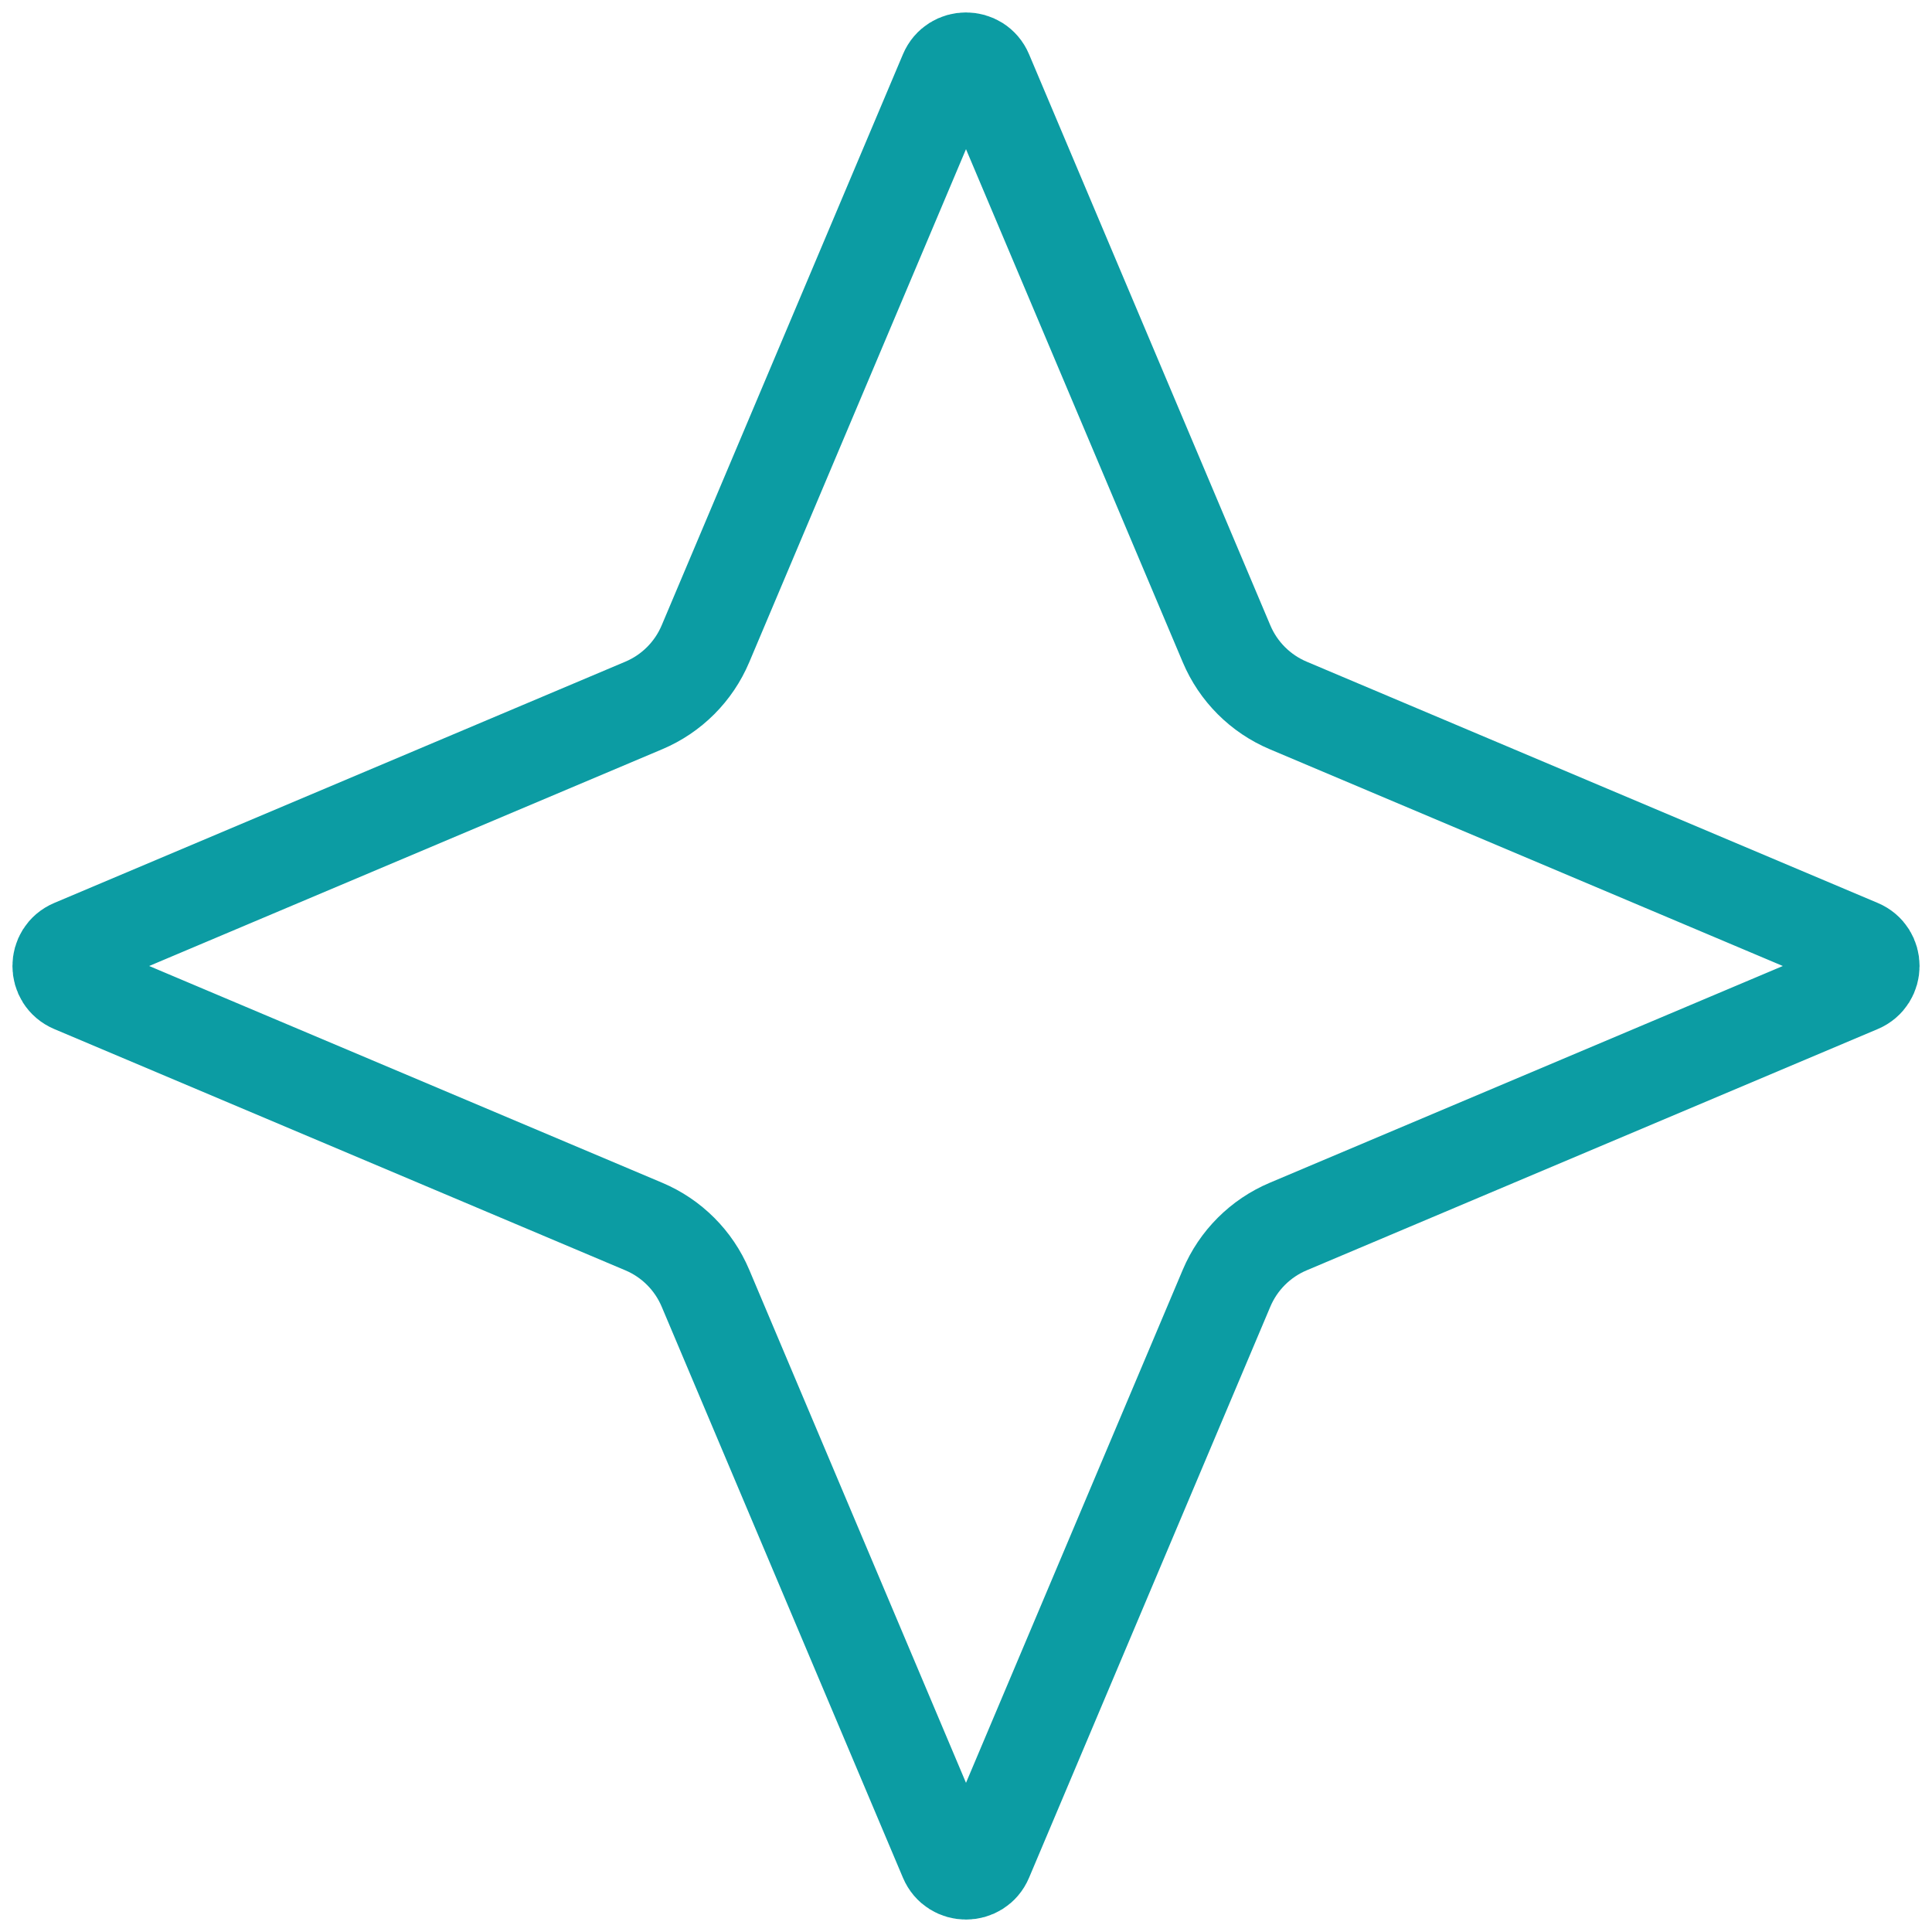 <svg width="61" height="61" viewBox="0 0 61 61" fill="none" xmlns="http://www.w3.org/2000/svg">
<path d="M29.891 2.297C30.118 1.758 30.882 1.758 31.109 2.297L38.726 20.326C39.096 21.204 39.796 21.904 40.674 22.274L58.703 29.891C59.242 30.118 59.242 30.882 58.703 31.109L40.674 38.726C39.796 39.096 39.096 39.796 38.726 40.674L31.109 58.703C30.882 59.242 30.118 59.242 29.891 58.703L22.274 40.674C21.904 39.796 21.204 39.096 20.326 38.726L2.297 31.109C1.758 30.882 1.758 30.118 2.297 29.891L20.326 22.274C21.204 21.904 21.904 21.204 22.274 20.326L29.891 2.297Z" stroke="#0C9CA3" stroke-width="3"/>
</svg>
